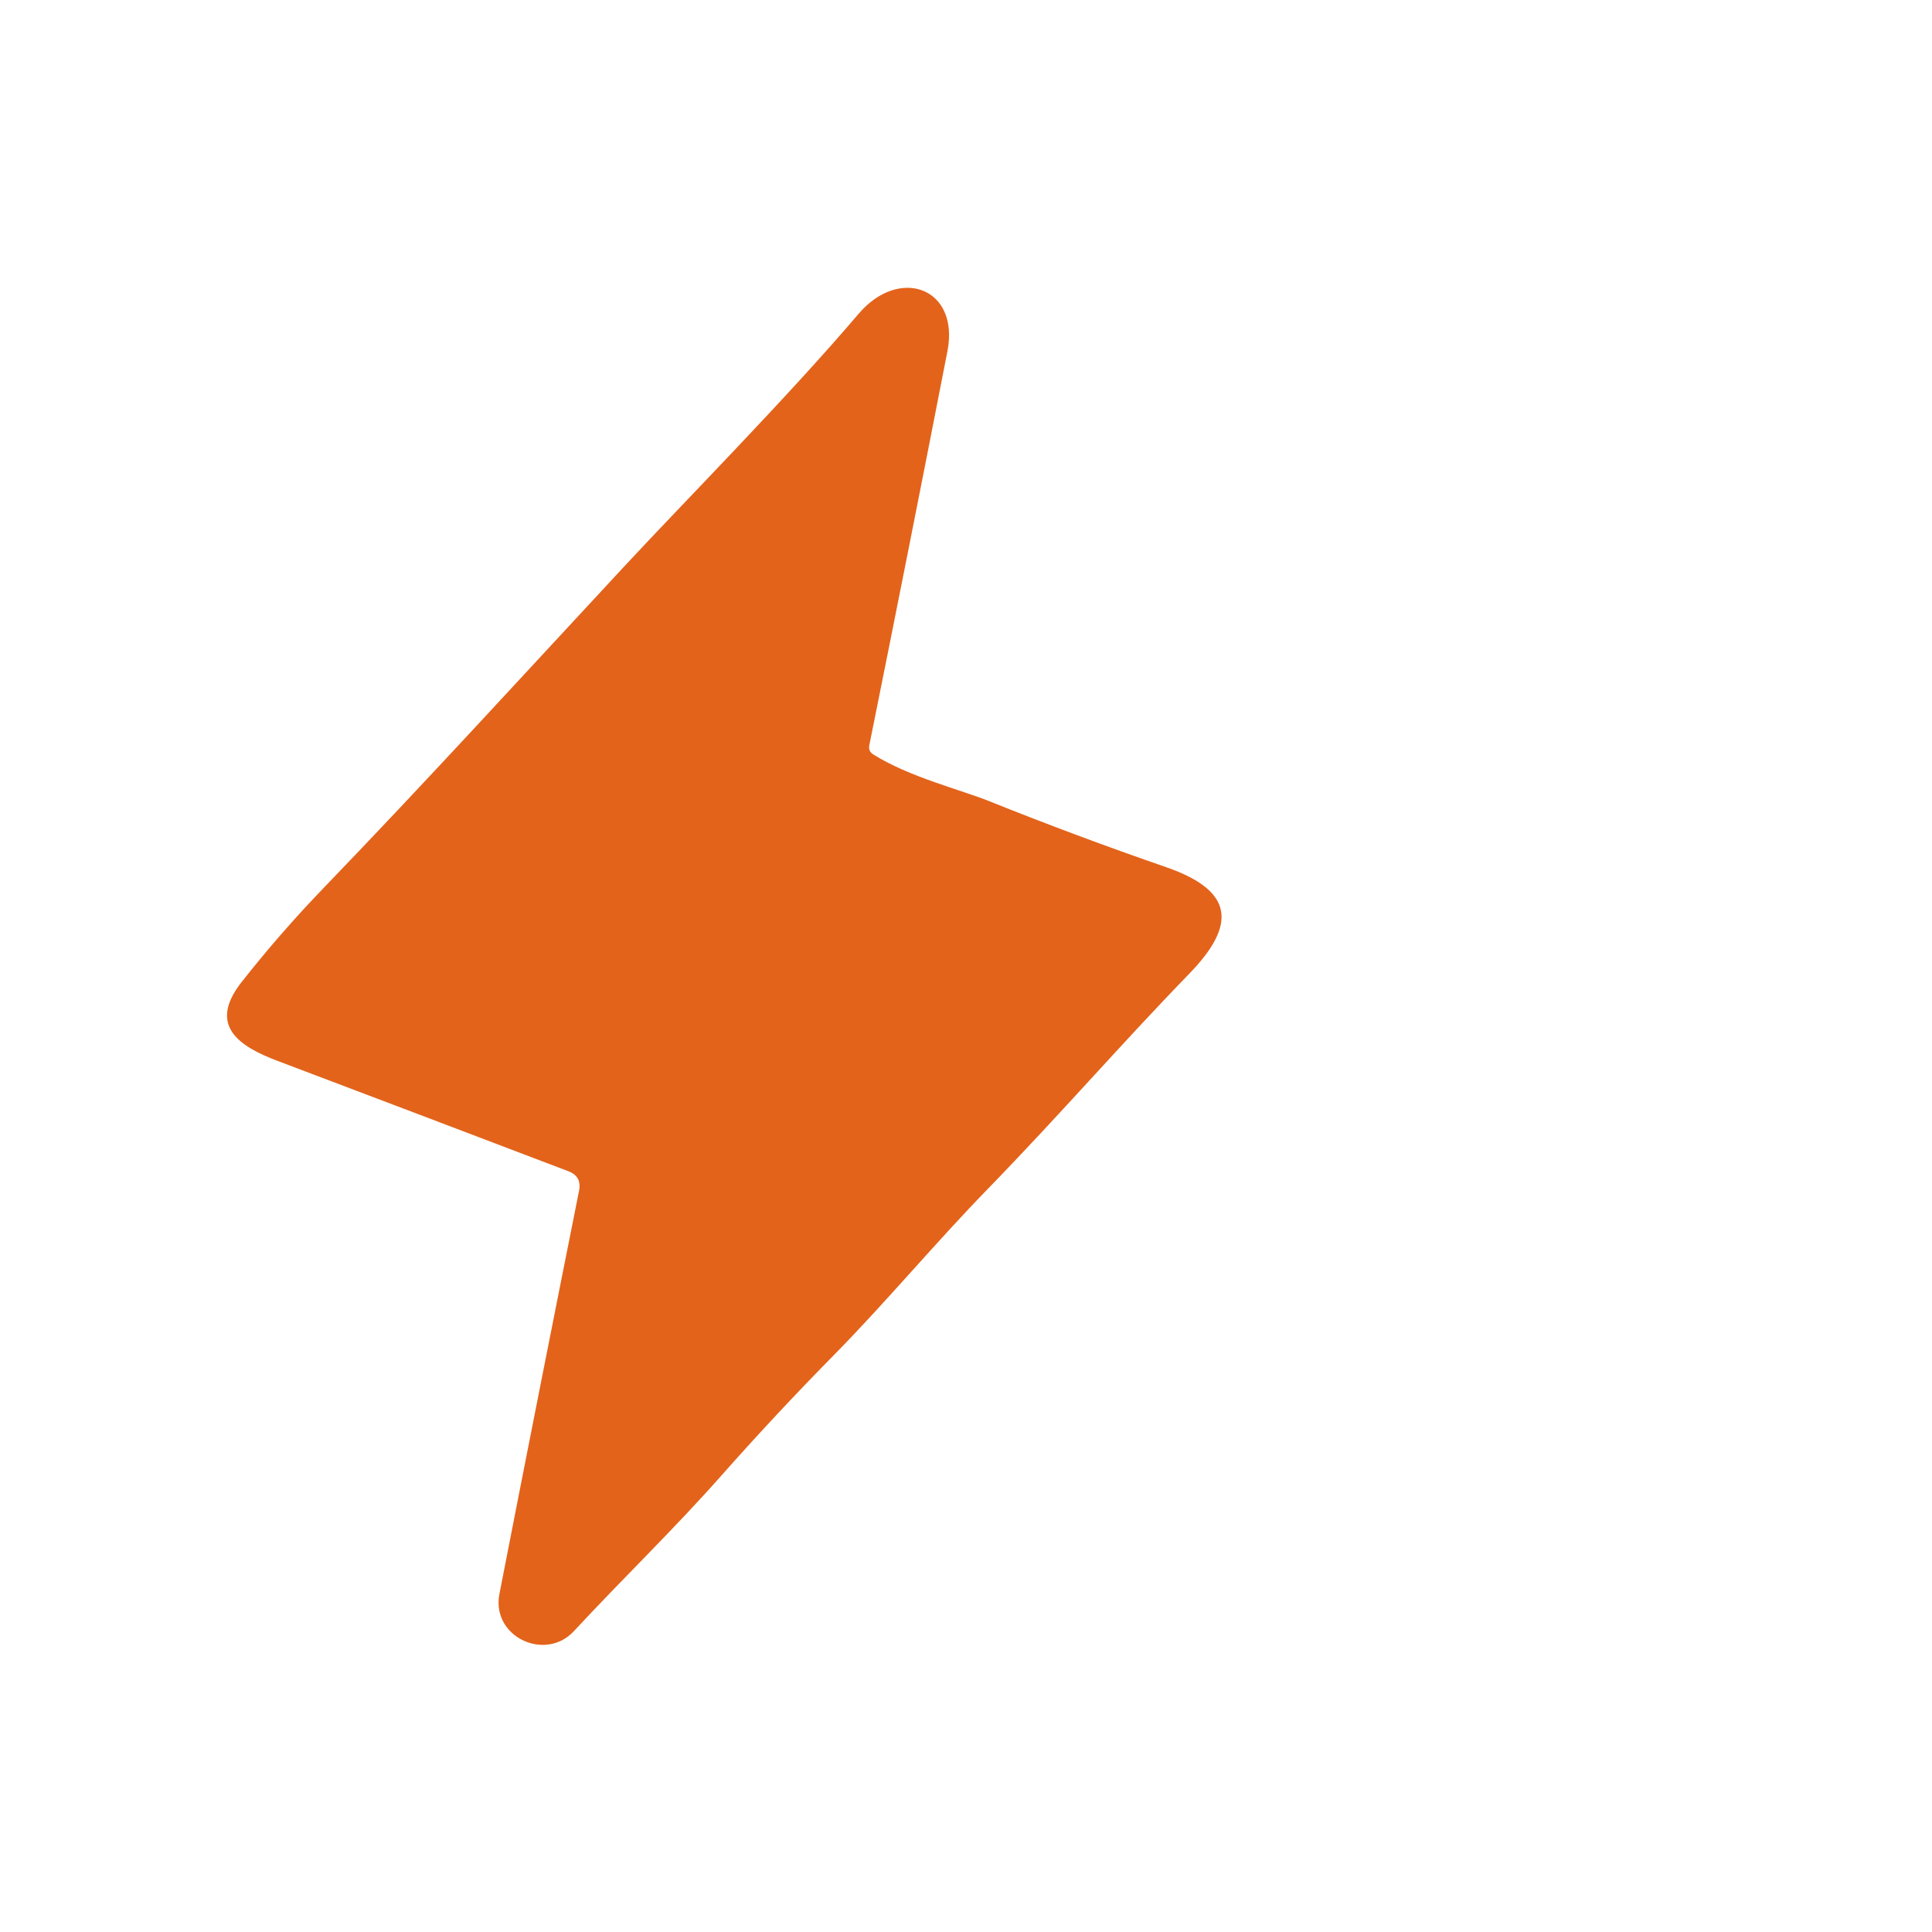 <?xml version="1.0" encoding="UTF-8" standalone="no"?>
<!DOCTYPE svg PUBLIC "-//W3C//DTD SVG 1.1//EN" "http://www.w3.org/Graphics/SVG/1.1/DTD/svg11.dtd">
<svg xmlns="http://www.w3.org/2000/svg" version="1.1" viewBox="0.00 0.00 180.00 180.00">
<path fill="#e3631b" d="
  M 81.36 70.29
  C 84.71 72.39 89.51 73.58 92.13 74.63
  Q 100.30 77.91 108.67 80.80
  C 115.03 83.01 115.18 86.20 110.81 90.71
  C 104.43 97.28 98.78 103.83 92.05 110.75
  C 87.14 115.79 82.59 121.27 77.75 126.19
  Q 72.35 131.67 67.25 137.43
  C 62.81 142.46 58.02 147.06 53.47 151.97
  C 50.79 154.86 45.75 152.49 46.53 148.50
  Q 50.18 129.80 53.95 110.94
  Q 54.22 109.60 52.95 109.12
  Q 38.76 103.72 25.83 98.83
  C 22.35 97.51 19.31 95.59 22.49 91.52
  Q 26.11 86.92 30.17 82.71
  C 39.65 72.87 48.87 62.77 58.17 52.76
  C 63.70 46.80 73.32 37.08 79.99 29.24
  C 83.80 24.76 89.42 26.81 88.27 32.72
  Q 84.69 51.10 80.99 69.44
  Q 80.88 69.99 81.36 70.29
  Z"
/>
</svg>
